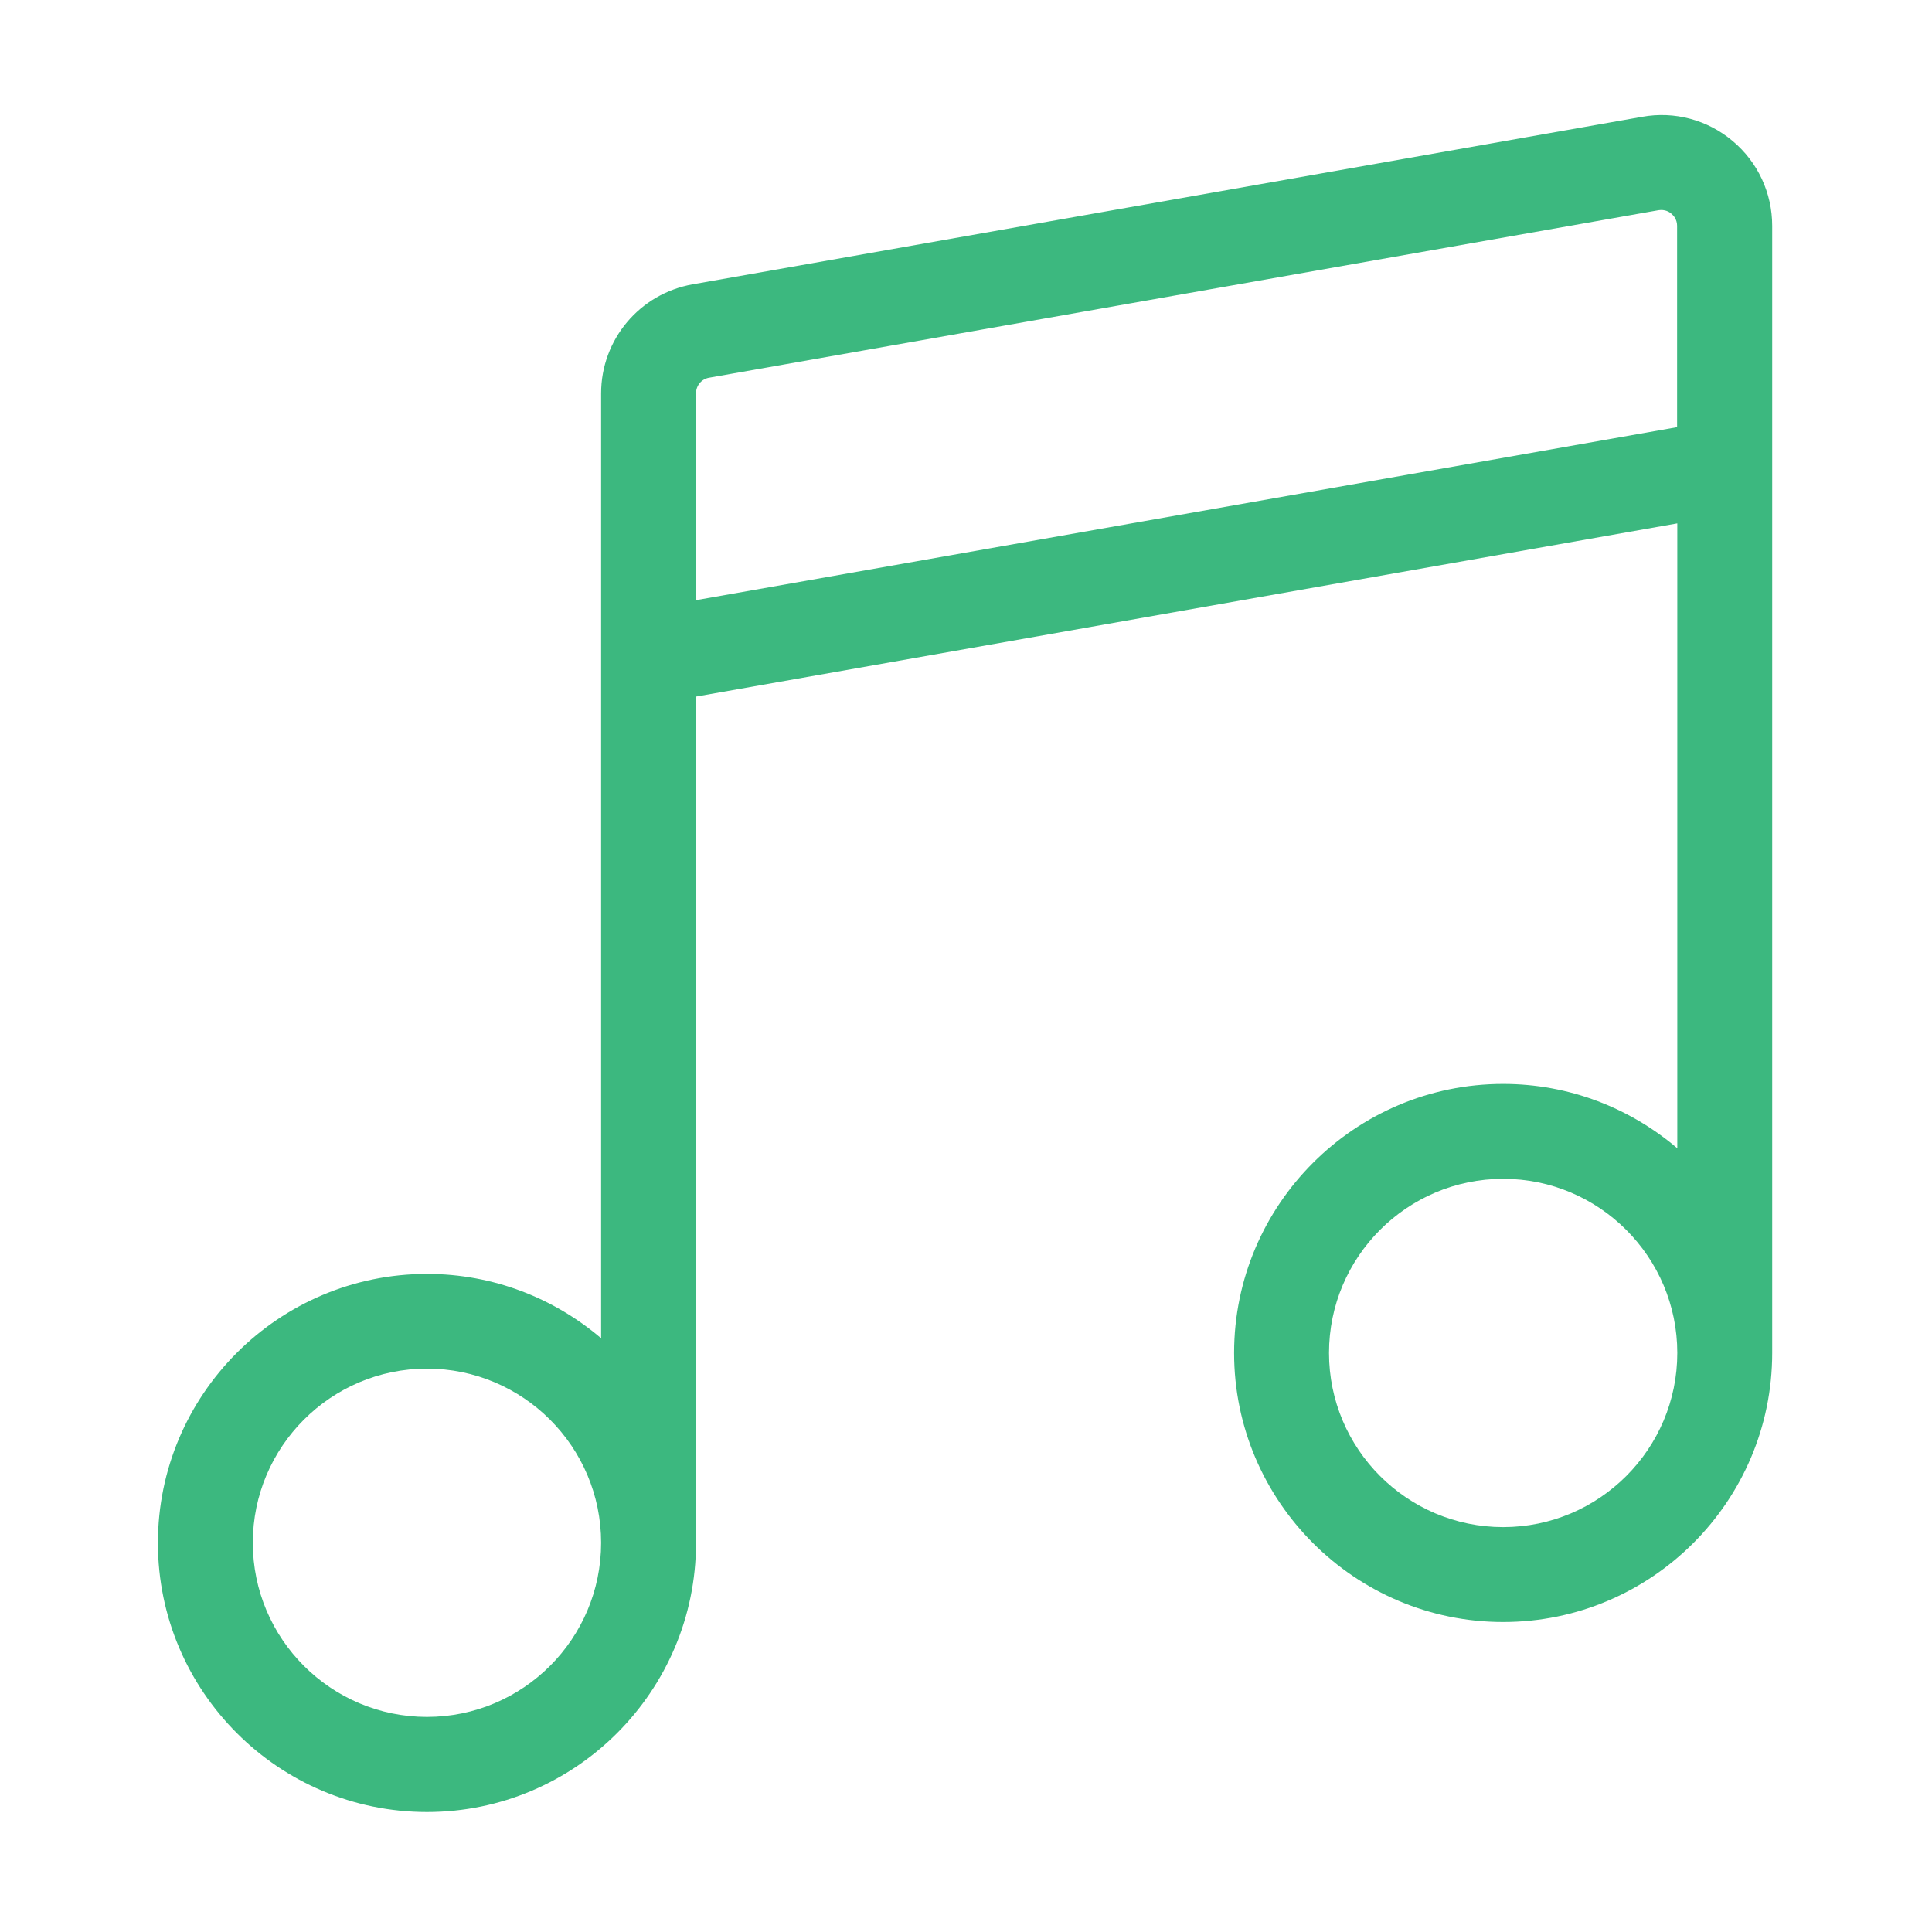 <?xml version="1.0" encoding="utf-8"?>
<svg width="800px" height="800px" viewBox="0 0 1024 1024" class="icon"  version="1.1" xmlns="http://www.w3.org/2000/svg"><path d="M918.3 74.7c-13.3-11.2-30.8-15.9-47.9-12.8l-503.3 88.8c-28.1 5-48.5 29.3-48.5 57.8v500.8c-24.9-21.2-57.1-34.1-92.3-34.1-78.6 0-142.6 64-142.6 142.6s64 142.6 142.6 142.6 142.6-64 142.6-142.6V369.2L889 277.4v331.2c-24.9-21.2-57.1-34.1-92.3-34.1-78.6 0-142.6 64-142.6 142.6s64 142.6 142.6 142.6 142.6-64 142.6-142.6V119.7c0-17.4-7.6-33.8-21-45zM226.3 910c-50.9 0-92.3-41.4-92.3-92.3s41.4-92.3 92.3-92.3 92.3 41.4 92.3 92.3-41.4 92.3-92.3 92.3z m142.6-591.9V208.5c0-4.1 2.9-7.6 6.9-8.3l503.3-88.8c3.4-0.5 5.7 0.9 6.8 1.9 1.1 0.9 3 3 3 6.4v106.7l-520 91.7z m427.8 491.3c-50.9 0-92.3-41.4-92.3-92.3s41.4-92.3 92.3-92.3 92.3 41.4 92.3 92.3-41.4 92.3-92.3 92.3z" fill="#3CB87F" /></svg>